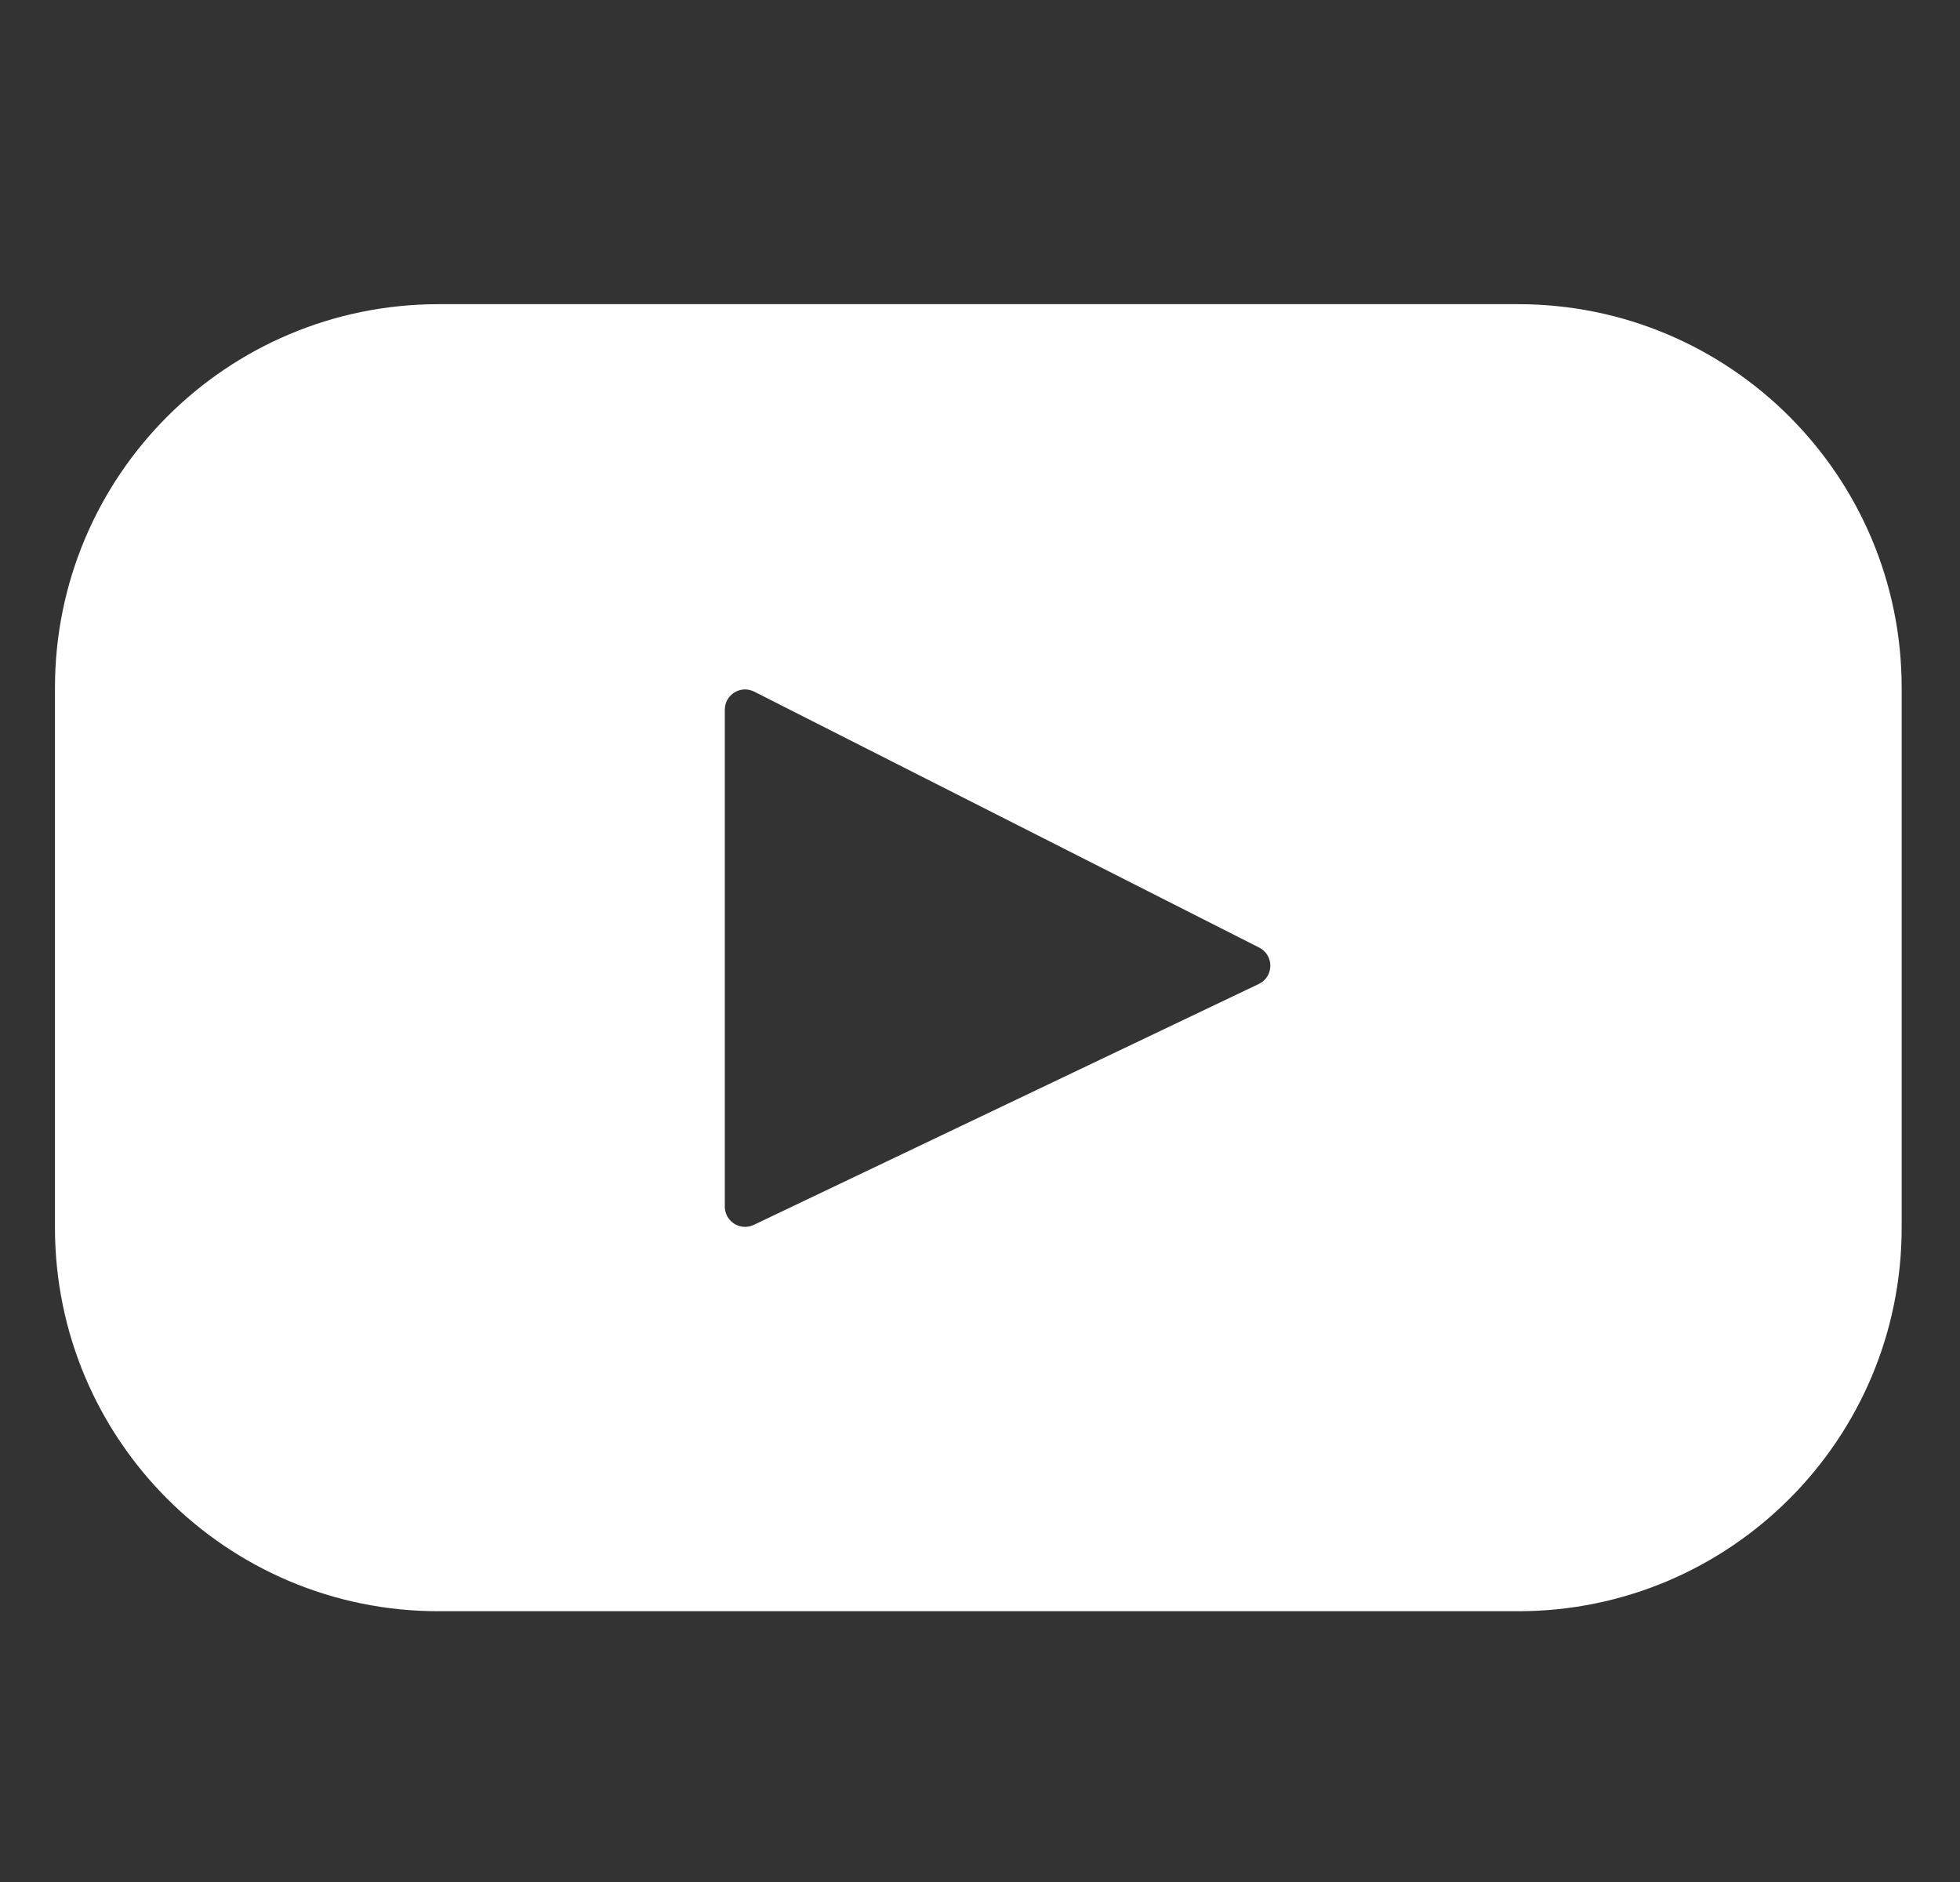 <svg width="25" height="24" viewBox="0 0 25 24" fill="none" xmlns="http://www.w3.org/2000/svg">
<rect x="0" y="0" width="25" height="24" fill="#333333" stroke="none"/>
<g clip-path="url(#clip0_2376_24275)">
<path d="M19.364 3.879H5.593C2.891 3.879 0.701 6.069 0.701 8.771V15.655C0.701 18.357 2.891 20.547 5.593 20.547H19.364C22.066 20.547 24.256 18.357 24.256 15.655V8.771C24.256 6.069 22.066 3.879 19.364 3.879ZM16.056 12.548L9.615 15.62C9.443 15.702 9.245 15.577 9.245 15.387V9.051C9.245 8.858 9.448 8.733 9.62 8.82L16.061 12.084C16.253 12.181 16.25 12.456 16.056 12.548Z" fill="white"/>
</g>
<defs>
<clipPath id="clip0_2376_24275">
<rect width="23.555" height="23.555" fill="white" transform="translate(0.701 0.438)"/>
</clipPath>
</defs>
</svg>
